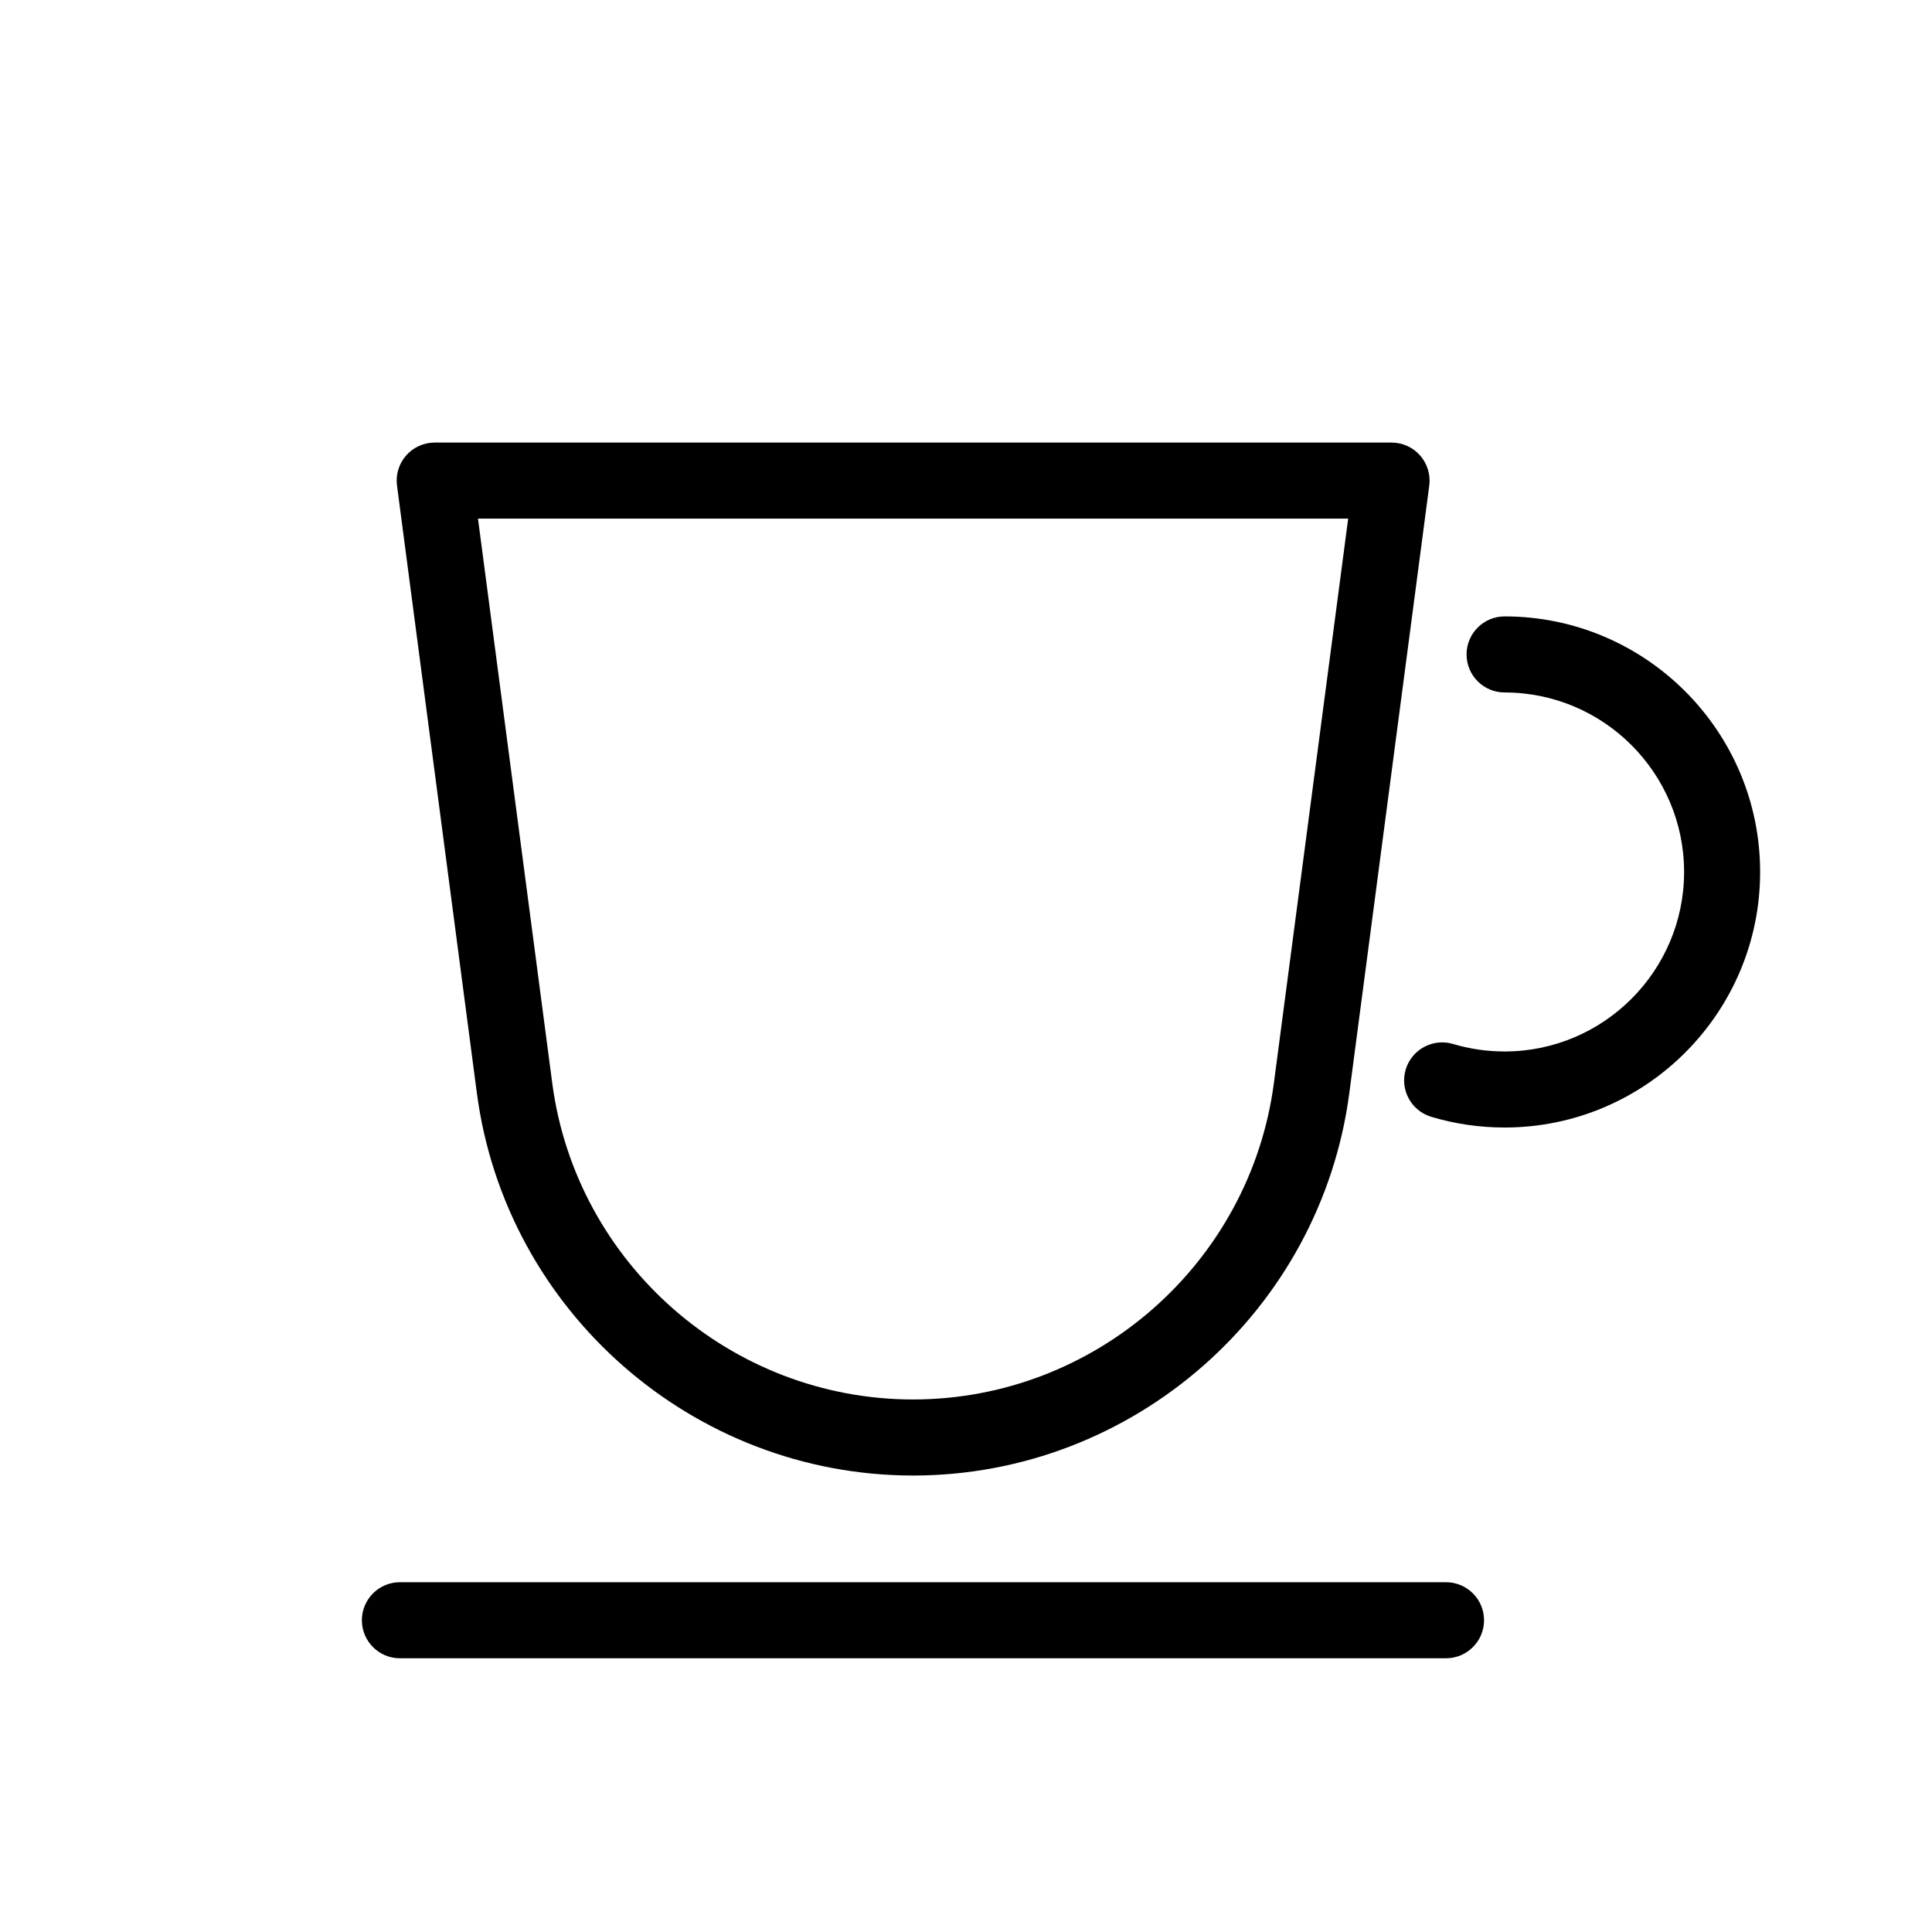 <?xml version="1.0" encoding="UTF-8"?>
<!-- The Best Svg Icon site in the world: iconSvg.co, Visit us! https://iconsvg.co -->
<svg fill="#000000" width="800px" height="800px" version="1.1" viewBox="144 144 512 512" xmlns="http://www.w3.org/2000/svg">
 <path d="m270.37 433.64c7.609 57.801 57.309 101.39 115.61 101.39s108-43.586 115.61-101.39l21.18-160.96c0.379-2.875-0.504-5.773-2.414-7.961-1.91-2.18-4.676-3.43-7.57-3.43l-253.59-0.004c-2.902 0-5.664 1.25-7.57 3.43-1.914 2.18-2.797 5.082-2.414 7.961zm230.91-152.2-19.684 149.57c-6.293 47.812-47.398 83.863-95.625 83.863-48.227 0-89.336-36.051-95.625-83.863l-19.676-149.57zm41.453 25.914c-5.562 0-10.078 4.516-10.078 10.078s4.516 10.078 10.078 10.078c26.227 0 47.57 21.34 47.57 47.57 0 26.227-21.34 47.57-47.57 47.57-4.648 0-9.246-0.672-13.664-1.988-5.309-1.582-10.949 1.438-12.539 6.766-1.594 5.332 1.438 10.949 6.766 12.539 6.289 1.883 12.828 2.836 19.434 2.836 37.344 0 67.723-30.379 67.723-67.723-0.004-37.348-30.379-67.727-67.719-67.727zm-15.523 255.95h-277.23c-5.562 0-10.078 4.516-10.078 10.078s4.516 10.078 10.078 10.078l277.23-0.004c5.562 0 10.078-4.516 10.078-10.078-0.004-5.562-4.516-10.074-10.078-10.074z"/>
</svg>